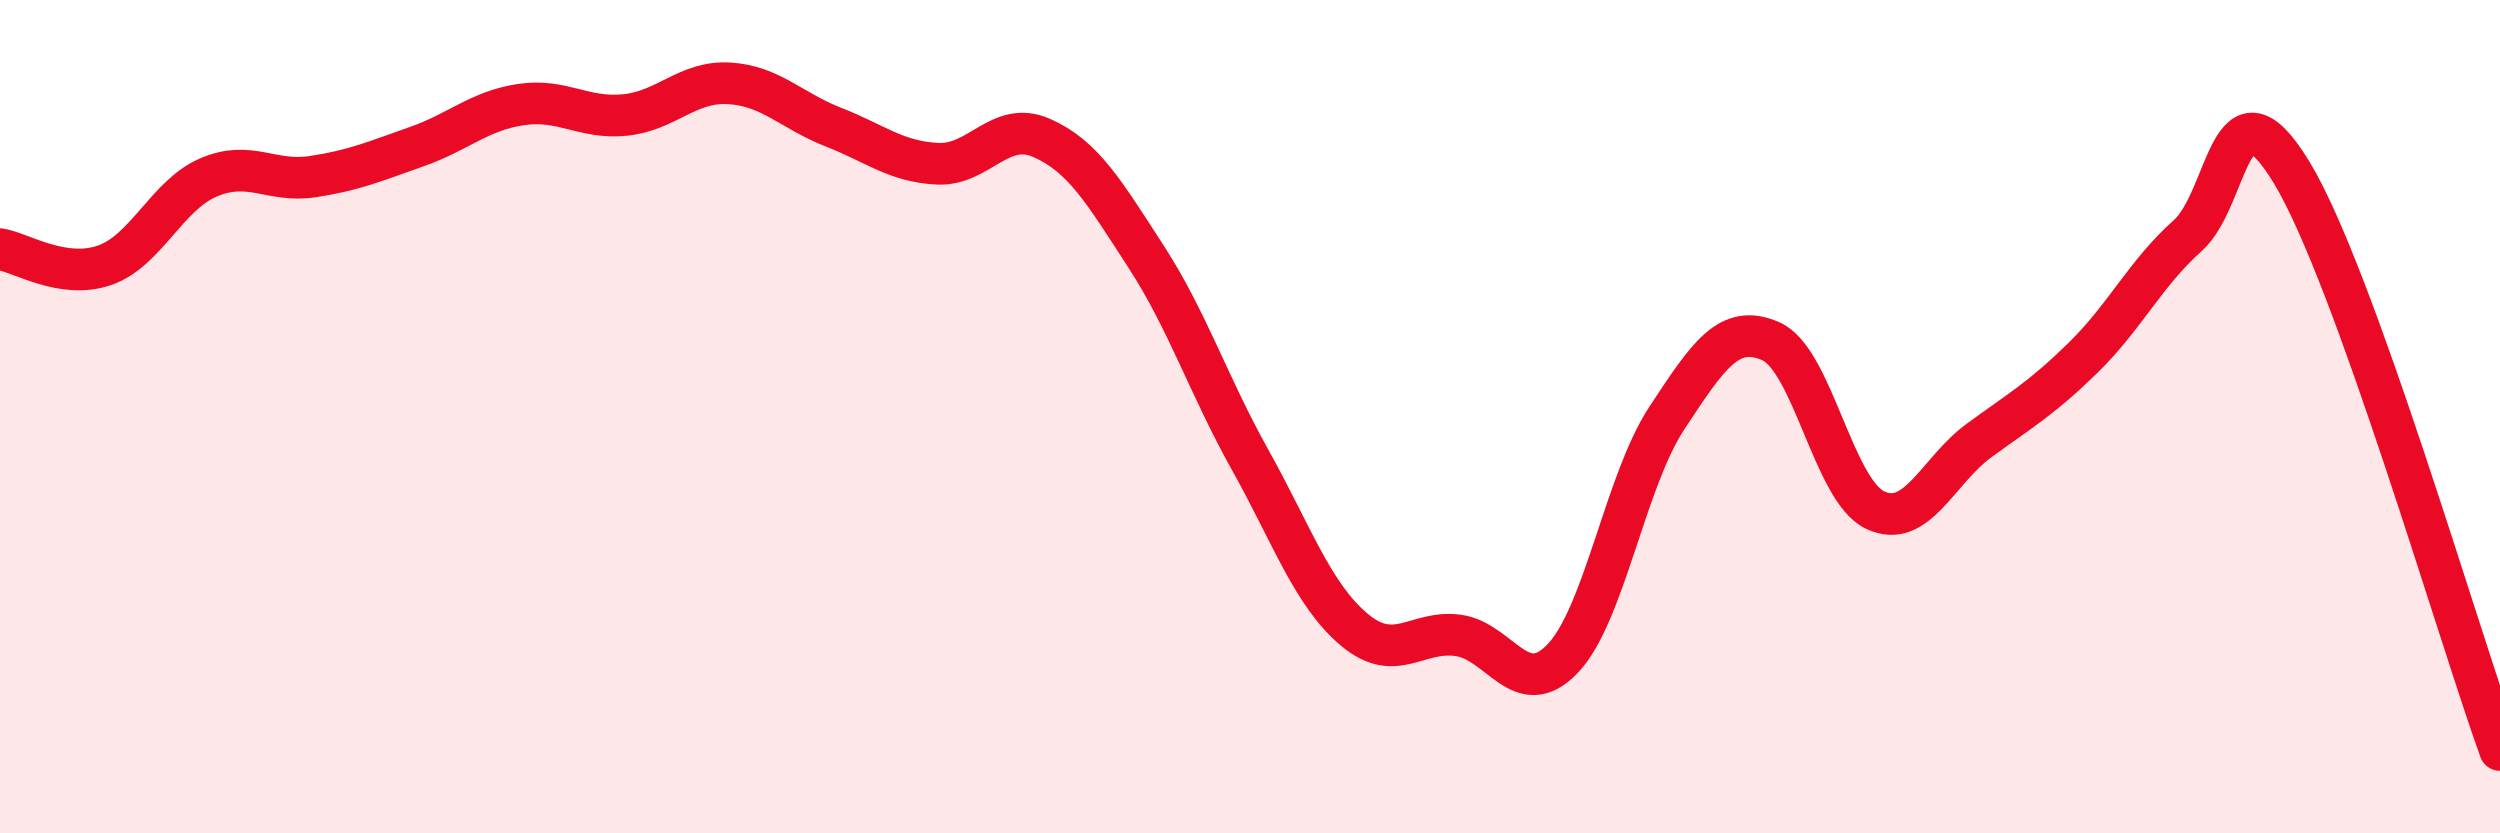
    <svg width="60" height="20" viewBox="0 0 60 20" xmlns="http://www.w3.org/2000/svg">
      <path
        d="M 0,5.98 C 0.5,6.06 1.5,6.71 2.5,6.37 C 3.5,6.03 4,4.69 5,4.26 C 6,3.83 6.5,4.39 7.5,4.24 C 8.5,4.09 9,3.87 10,3.52 C 11,3.17 11.5,2.66 12.5,2.51 C 13.5,2.36 14,2.86 15,2.76 C 16,2.66 16.5,1.94 17.5,2 C 18.5,2.06 19,2.66 20,3.05 C 21,3.44 21.5,3.88 22.5,3.93 C 23.5,3.98 24,2.87 25,3.31 C 26,3.75 26.5,4.61 27.5,6.15 C 28.5,7.69 29,9.24 30,11.03 C 31,12.82 31.5,14.27 32.5,15.11 C 33.5,15.95 34,15.11 35,15.25 C 36,15.39 36.5,16.85 37.5,15.81 C 38.5,14.77 39,11.56 40,10.04 C 41,8.52 41.5,7.75 42.5,8.19 C 43.5,8.63 44,11.76 45,12.24 C 46,12.72 46.5,11.3 47.5,10.57 C 48.5,9.84 49,9.56 50,8.58 C 51,7.6 51.5,6.55 52.5,5.66 C 53.5,4.77 53.5,1.67 55,4.14 C 56.5,6.61 59,15.23 60,18L60 20L0 20Z"
        fill="#EB0A25"
        opacity="0.1"
        stroke-linecap="round"
        stroke-linejoin="round"
      />
      <path
        d="M 0,5.98 C 0.5,6.06 1.5,6.71 2.5,6.37 C 3.5,6.03 4,4.69 5,4.26 C 6,3.83 6.5,4.39 7.5,4.24 C 8.5,4.09 9,3.87 10,3.52 C 11,3.17 11.5,2.66 12.5,2.51 C 13.5,2.36 14,2.86 15,2.76 C 16,2.66 16.5,1.94 17.5,2 C 18.5,2.06 19,2.66 20,3.05 C 21,3.44 21.5,3.88 22.5,3.93 C 23.5,3.98 24,2.87 25,3.31 C 26,3.75 26.5,4.61 27.5,6.15 C 28.5,7.69 29,9.24 30,11.03 C 31,12.82 31.5,14.27 32.5,15.11 C 33.5,15.95 34,15.11 35,15.25 C 36,15.39 36.5,16.85 37.5,15.81 C 38.5,14.77 39,11.56 40,10.04 C 41,8.52 41.5,7.75 42.5,8.19 C 43.5,8.63 44,11.76 45,12.24 C 46,12.72 46.5,11.3 47.5,10.57 C 48.5,9.84 49,9.56 50,8.58 C 51,7.6 51.5,6.55 52.5,5.66 C 53.5,4.77 53.5,1.67 55,4.14 C 56.5,6.61 59,15.23 60,18"
        stroke="#EB0A25"
        stroke-width="1"
        fill="none"
        stroke-linecap="round"
        stroke-linejoin="round"
      />
    </svg>
  